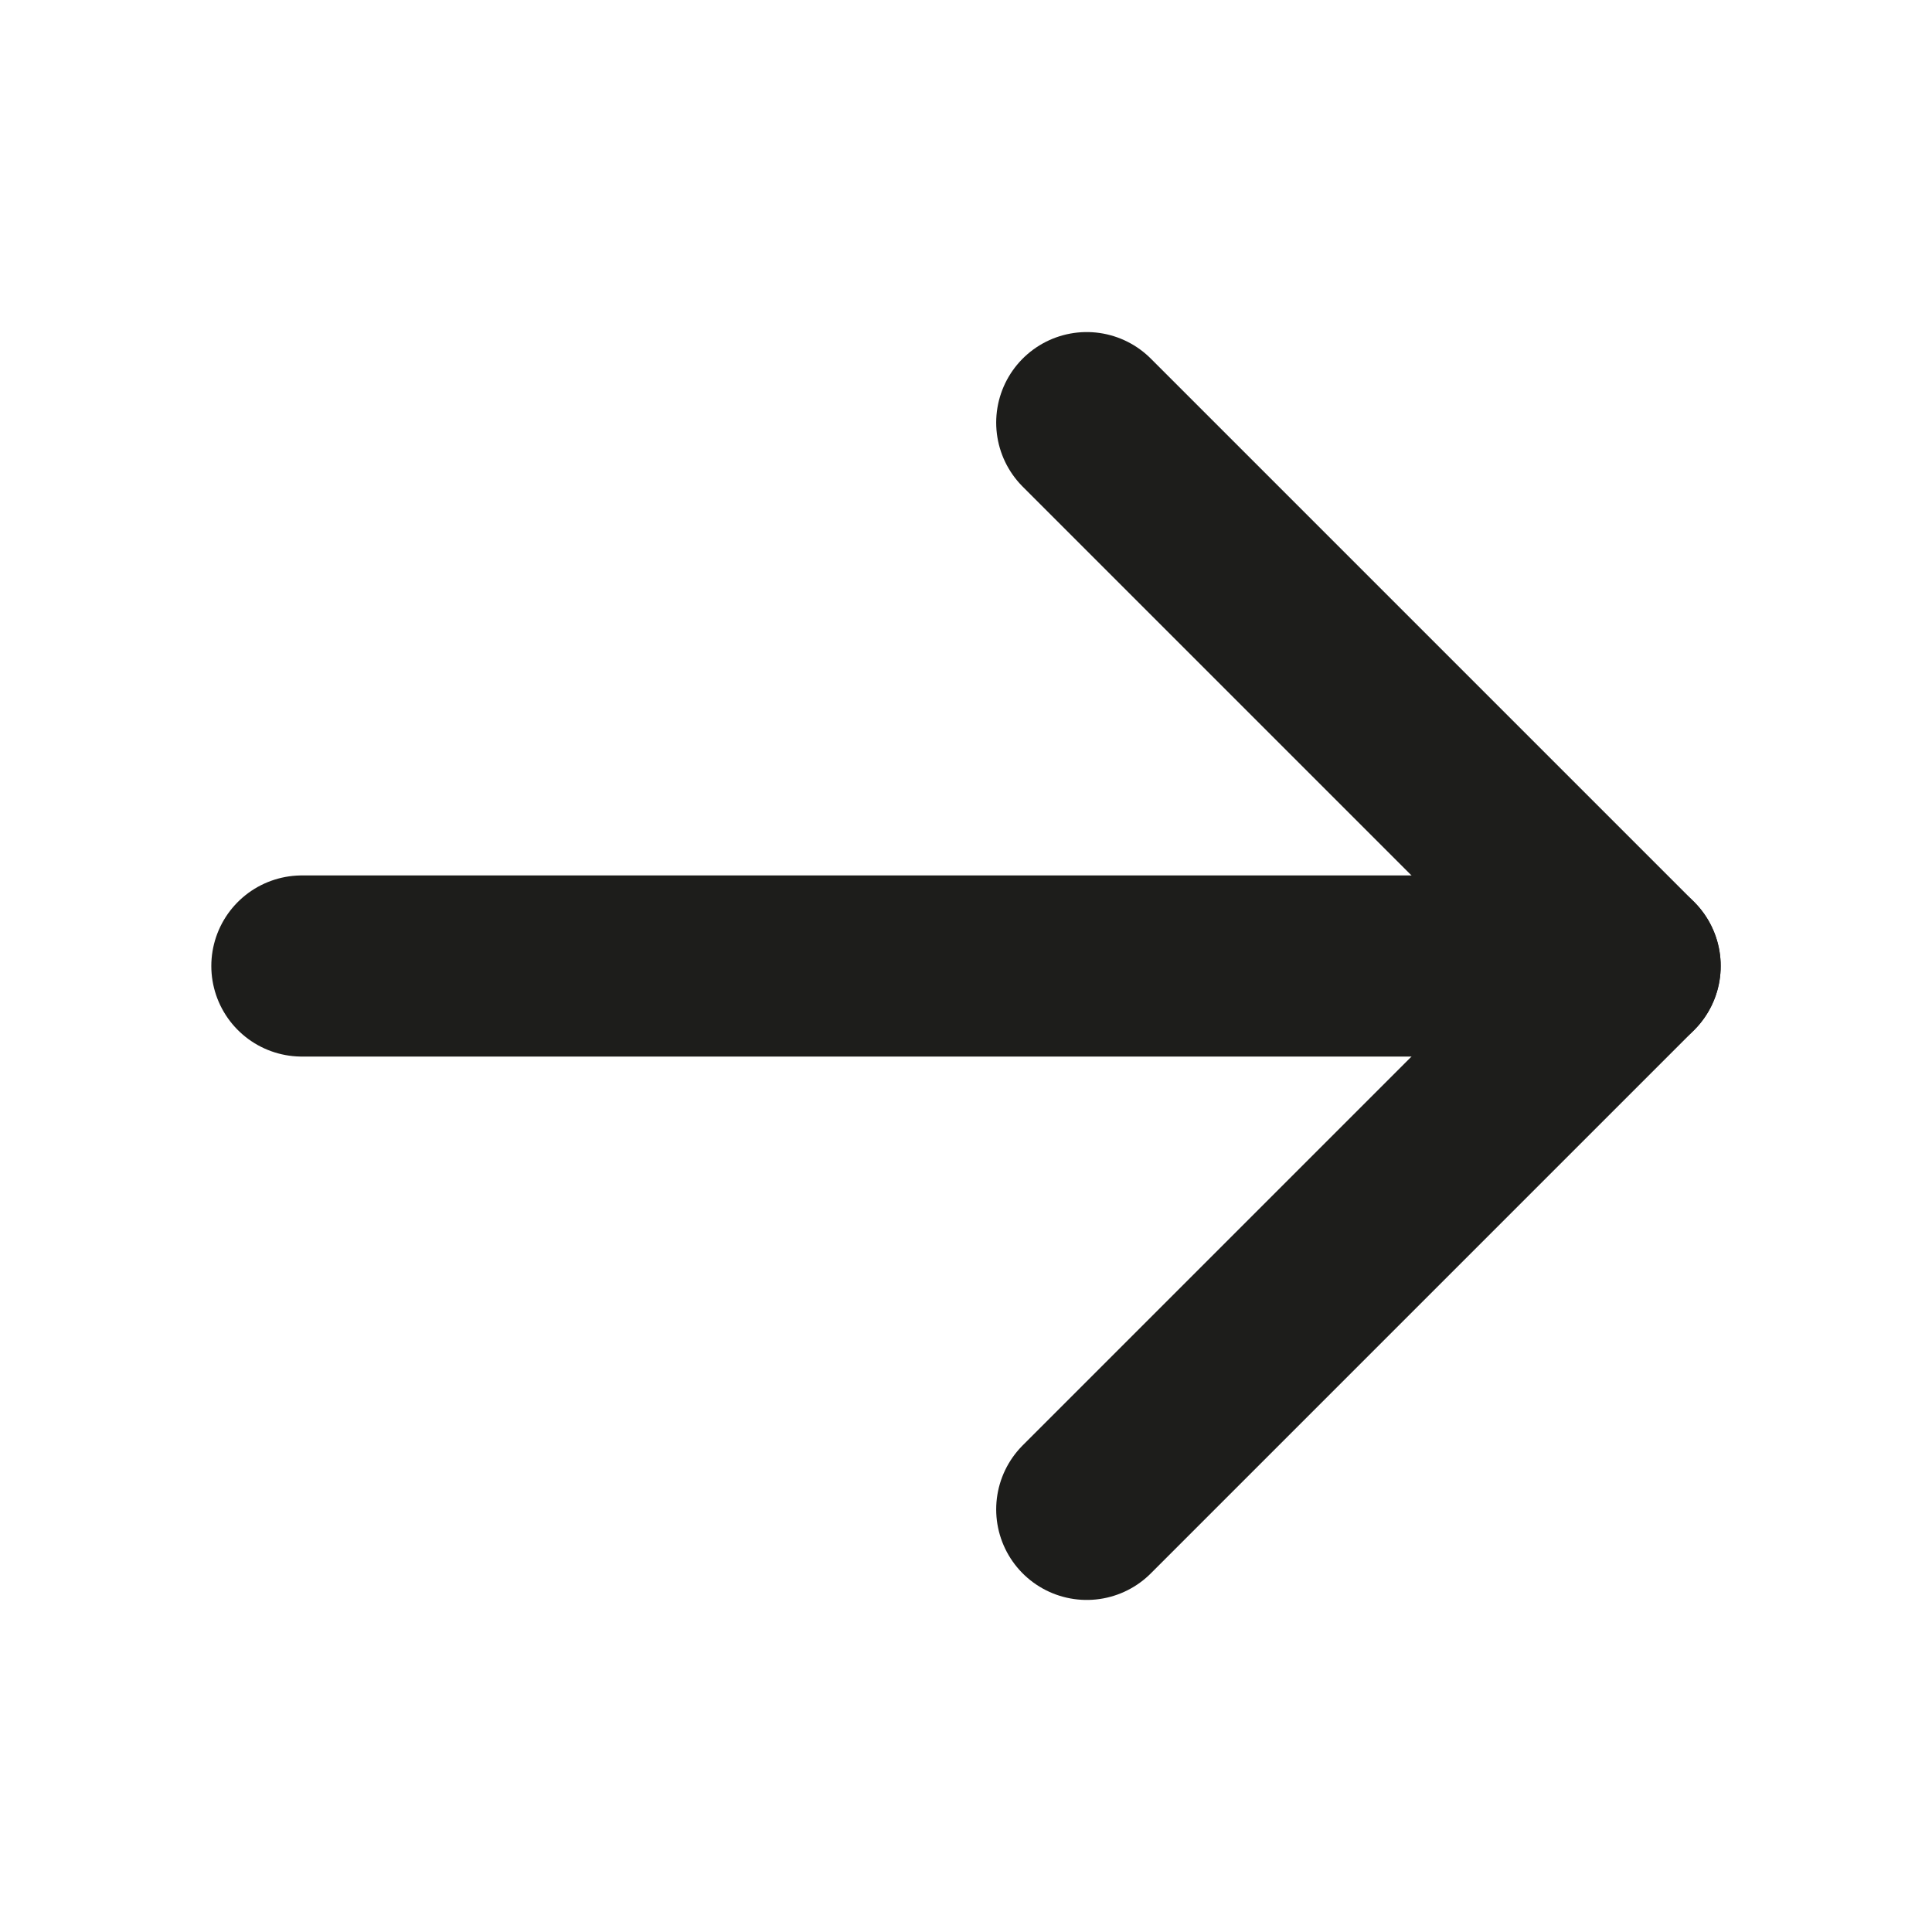 <svg width="16" height="16" viewBox="0 0 16 16" fill="none" xmlns="http://www.w3.org/2000/svg">
<path d="M2.5 8L13.5 8" stroke="#1D1D1B" stroke-width="1.5" stroke-linecap="round" stroke-linejoin="round"/>
<path d="M9 3.5L13.5 8L9 12.5" stroke="#1D1D1B" stroke-width="1.5" stroke-linecap="round" stroke-linejoin="round"/>
</svg>
